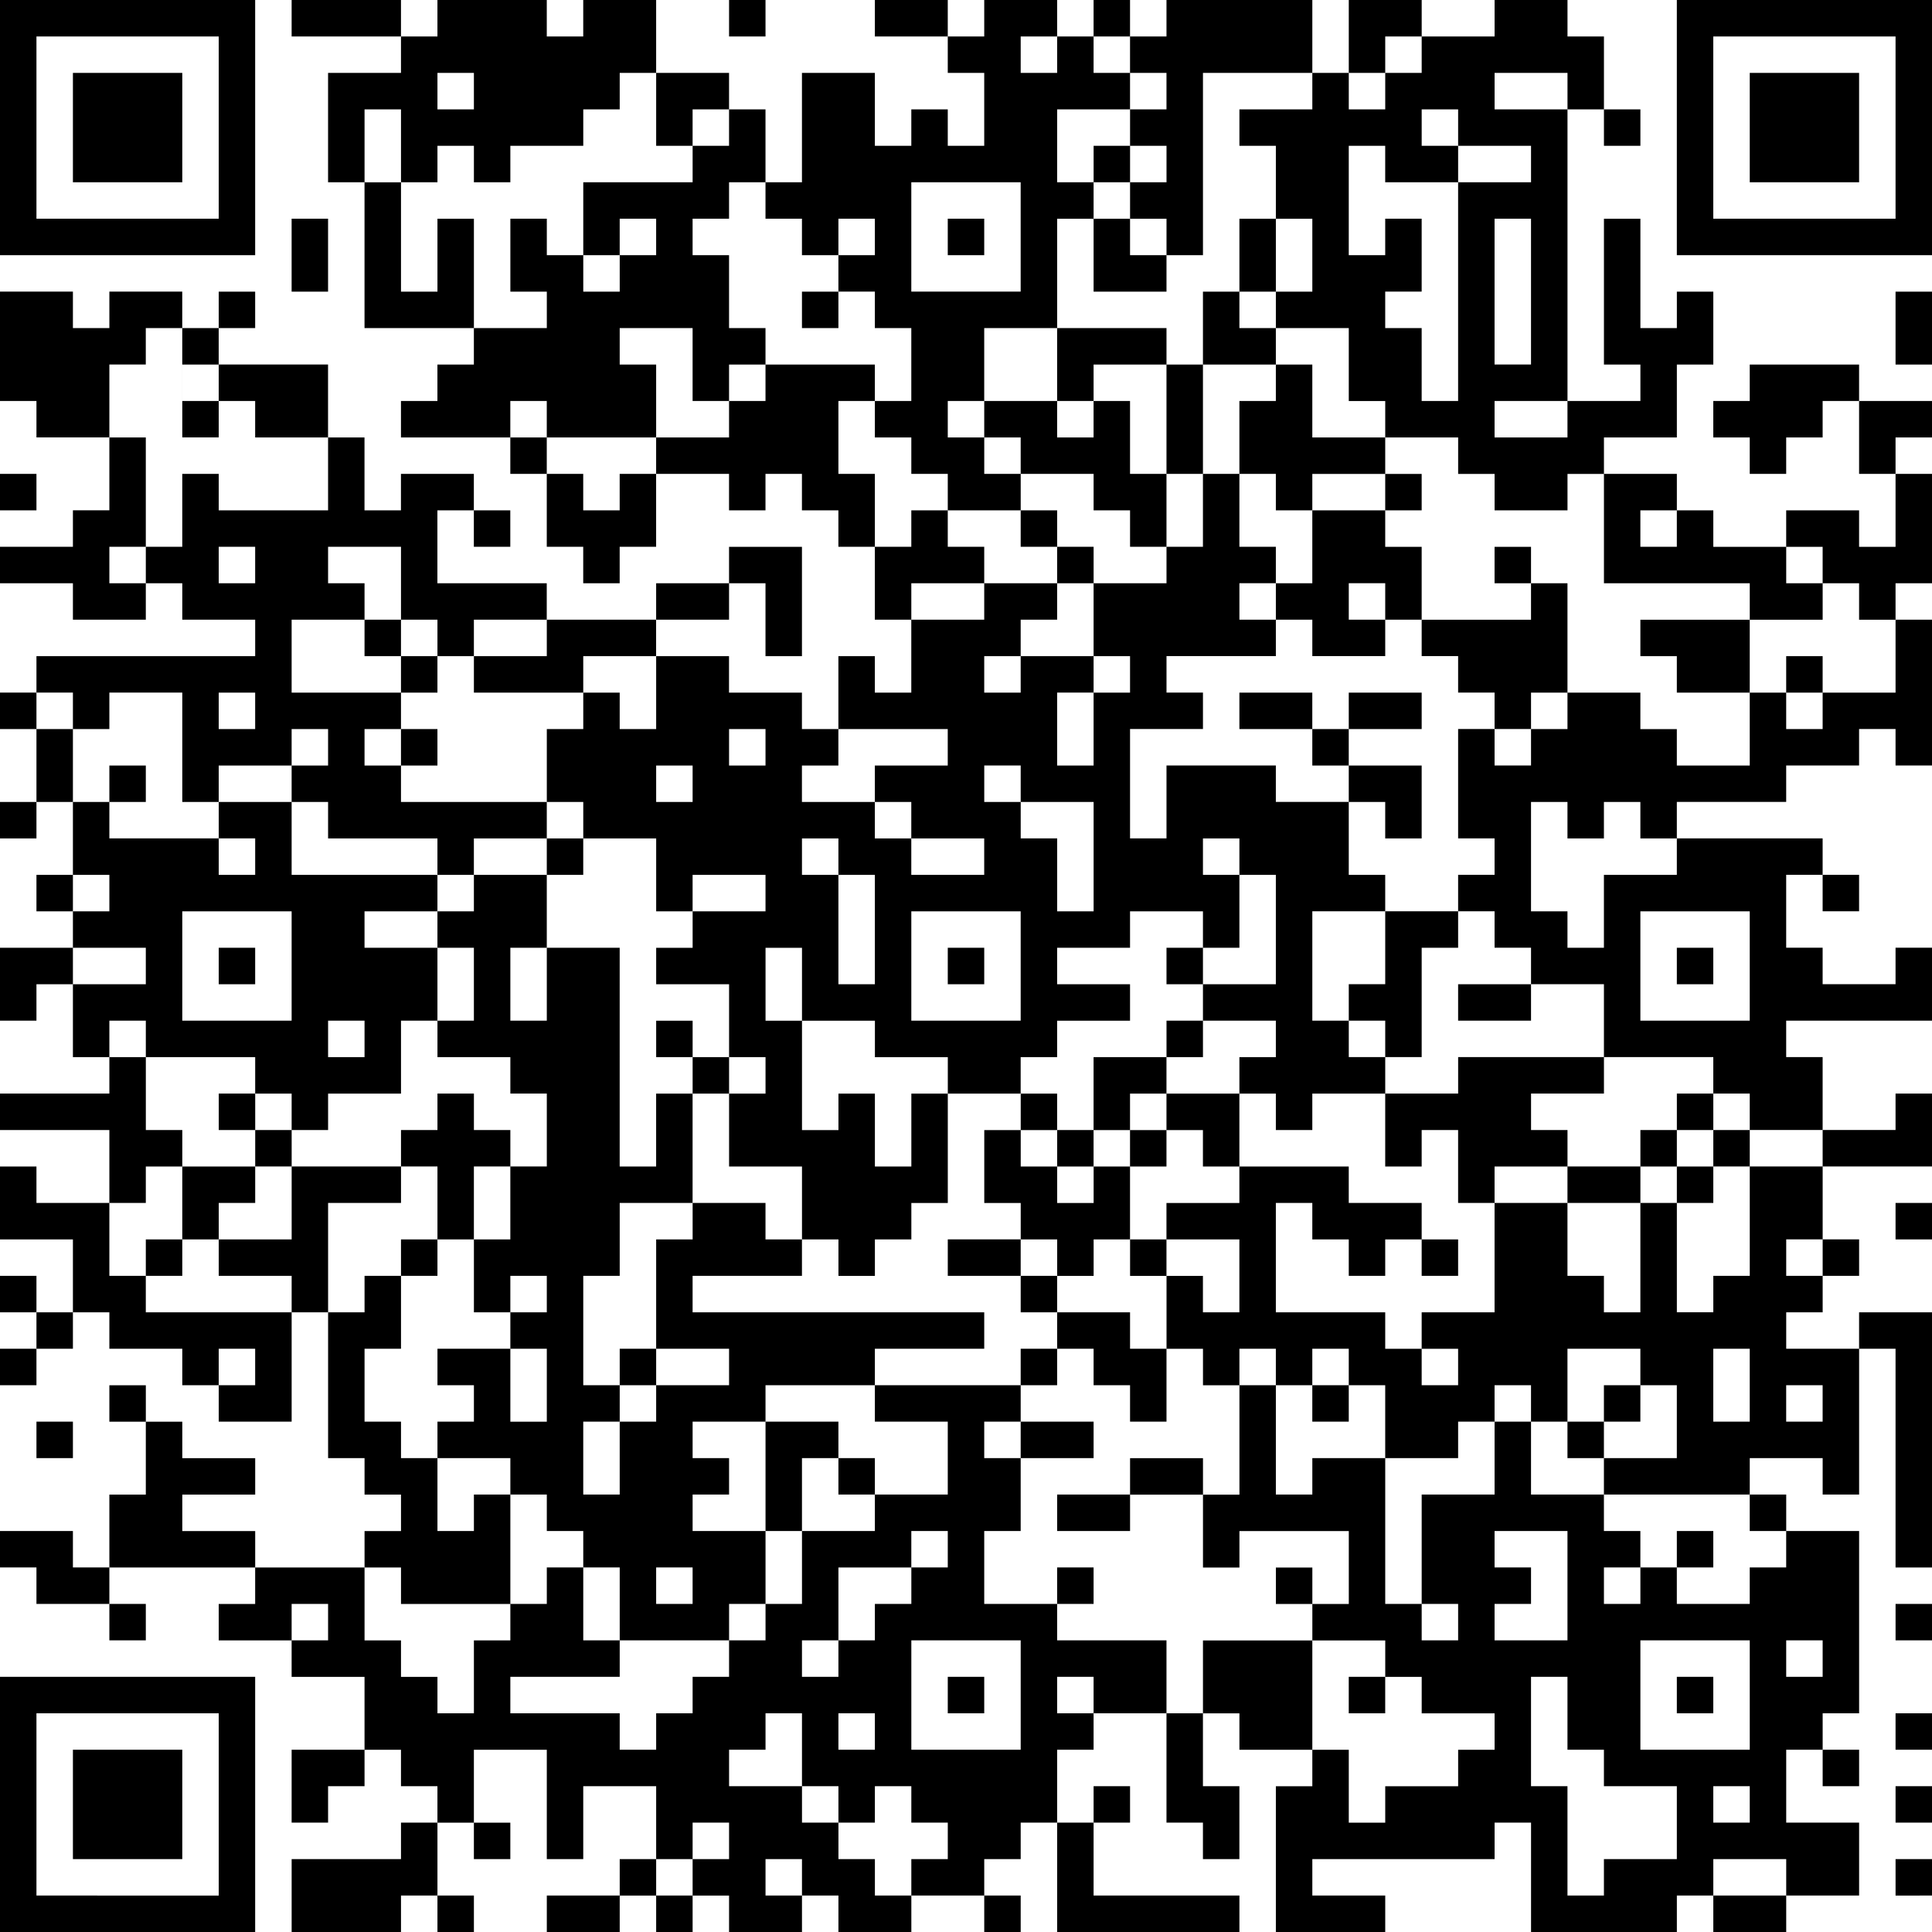 <svg width="135" height="135" viewBox="0 0 135 135" fill="none" xmlns="http://www.w3.org/2000/svg"><path fill-rule="evenodd" clip-rule="evenodd" d="M0 0v17.83h17.83V0H0Zm20.378 0v2.547h7.641v2.548h-5.095v7.642h2.547v10.188h7.641v2.547h-2.547v2.547h-2.547v2.547h7.641v2.547h2.547v5.095h2.547v2.547h2.547v-2.547h2.547v-5.095h-2.547v2.547h-2.547v-2.547h-2.547v-2.547h-2.547v-2.547h2.547v2.547h7.642v2.547h5.094v2.547h2.547v-2.547h2.547v2.547h2.547v2.548h2.547v5.094h2.547v5.095h-2.547v-2.547h-2.547v5.094h7.641v2.547h-5.094v2.547h2.547v2.547h5.095v2.547h-5.095v-2.547h-2.547v-2.547h-5.095v-2.547h2.547v-2.547h-2.547v-2.547h-5.095v-2.547h-5.094v-2.548h-7.642v-2.547h-7.641v-5.095h2.547v2.548h2.547v-2.548h-2.547v-2.547h-5.094v2.547h-2.547v-5.094h-2.547v-5.095h-7.641v-2.547h-2.547v-2.547H7.642v2.547h-2.547v-2.547H0v7.641h2.547v2.547h5.095v5.094h-2.547v2.548H0v2.547h5.095v2.547h5.094v-2.547H7.642v-2.547h2.547v2.547h2.548v2.547h5.094v2.548H2.547v2.547h2.548v2.547h2.547v-2.547h5.095v7.641h2.547v2.547h2.547v2.547h-2.547v-2.547H7.642v-2.547h-2.547v-5.095H2.547v-2.547H0v2.547h2.547v5.095h2.548v5.095h2.547v2.547h-2.547v-2.547H2.547v2.547h2.548v2.547h5.094v2.548H5.095v-2.548H0v5.095h2.547v-2.547h2.548v5.094h2.547v2.547H0v2.547h7.642v5.095h2.547v-2.547h2.548v5.095h2.547v2.547h5.095v2.548h2.547v10.189h2.547v2.547h2.547v2.547h-2.547v2.547h2.547v2.547h7.641v2.547h-2.547v5.095h-2.547v-2.547h-2.547v-2.548h-2.547v-5.094h-7.641v-2.547h-5.094v-2.547h5.094v-2.547h-5.094v-2.547h-2.548v-2.547H7.642v2.547h2.547v5.094H7.642v5.094H17.83v2.547h-2.547v2.547h5.095v2.548h5.094v5.094h2.547v2.547h2.547v2.547h2.547v2.547h2.547v-2.547h-2.547v-5.094h5.095v7.641h2.547v-5.094h5.095v5.094h2.547v2.548h2.547V135h5.095v-2.547h-2.547v-2.548h2.547v2.548h2.547V135h5.095v-2.547h-2.547v-2.548h-2.547v-2.547h-2.547v-2.547h-5.095v-2.547h2.547v-2.547h2.547v5.094h2.547v2.547h2.547v-2.547h2.547v2.547h2.547v2.547h-2.547v2.548h5.095V135h2.547v-2.547h-2.547v-2.548h2.547v-2.547h2.547V135h12.736v-2.547H76.415v-5.095h-2.547v-5.094h2.547v-2.547h-2.547v-2.547h2.547v2.547h5.094v7.641h2.547v2.547h2.547v-5.094h-2.547v-5.094h-2.547v-5.095h-7.641v-2.547h-5.094v-5.094h2.547v-5.094h-2.547v-2.547h2.547v2.547h5.095v-2.547h-5.095v-2.547H61.132v-2.547h7.642v-2.547H48.396v-2.548h7.641v-2.547h-2.547v-2.547h-5.095v-7.641h-2.547v5.094h-2.547V66.226h-5.094v-5.094h-5.095v-2.547h5.095v2.547h2.547v-2.547h-2.547v-2.547H28.019v-2.547h-2.547v-2.547h2.547v2.547h2.547v-2.547h-2.547v-2.547h-7.641v-5.095h5.094v2.548h2.547v2.547h2.547v-2.547h-2.547v-2.548h-2.547v-2.547h-2.547v-2.547h5.095v5.094h2.547v2.548h2.547v2.547h7.642v2.547h-2.547v5.095h2.547v2.547h5.095v5.095h2.547v2.547h-2.547v2.548h5.094v5.094h2.547v2.547h-2.547v-2.547h-2.547v-2.547h-2.547v2.547h2.547v2.547h2.547v5.094h5.095v5.095h2.547v2.547h2.547v-2.547h2.547v-2.547h2.547v-7.641h-2.547v5.094h-2.547v-5.094h-2.547v2.547h-2.547v-7.641h-2.547v-5.095h2.547v5.095h5.095v2.547h5.094v2.547h5.095v2.547h2.547v2.547h2.547v2.547h-2.547v-2.547h-2.547v-2.547h-2.547v5.095h2.547v2.547h2.547v2.547h2.547v-2.547h2.547v2.547h2.547v5.095h2.547v2.547h2.547v7.642h-2.547v-2.547h-5.095v2.547h5.095v5.094h2.547v-2.547h7.642v5.094h-2.547v-2.547h-2.548v2.547h2.548v2.547h5.094v2.548h2.547v2.547h5.094v2.547h-2.547v2.547h-5.095v2.547h-2.547v-5.094h-2.547v-7.642h-7.642v5.095h2.547v2.547h5.095v2.547h-2.548V135h7.642v-2.547h-5.094v-2.548h12.736v-2.547h2.547V135h10.189v-2.547h2.547V135h5.094v-2.547h-5.094v-2.548h5.094v2.548h5.094v-5.095h-5.094v-5.094h2.547v2.547h2.547v-2.547h-2.547v-2.547h2.547v-12.736h-5.094v-2.547h-2.547v-2.547h5.094v2.547h2.547V94.245h-5.094v-2.547h2.547v-2.548h-2.547v-2.547h2.547v2.547h2.547v-2.547h-2.547v-5.095h-5.094v-2.547h-2.547v-2.547h-2.547v2.547h2.547v2.547h2.547v7.641h-2.547v2.548h-2.547v-7.642h-2.548v-2.547h-5.094v-2.547h-2.547v-2.547h5.094v-2.547h-10.188v2.547h-5.095v-2.547h-2.547v-2.547h-2.547v-7.642h5.094v5.095h-2.547v2.547h2.547v2.547h2.547v-7.642h2.547v-2.547h-5.095v-2.547h-2.547v-5.095h-5.095v-2.547h-7.641v5.094h-2.547v-7.641h5.095v-2.547h-2.547v-2.547h7.641v-2.548h-2.547v-2.547h2.547v2.547h2.548v2.548h5.094v-2.548h-2.547v-2.547h2.547v2.547h2.547v2.548h2.547v2.547h2.547v2.547h2.547v2.547h-2.547v-2.547h-2.547v7.641h2.547v2.547h-2.547v2.547h2.547v2.547h2.547v2.548h5.094v5.094h7.642v2.547h2.547v2.547h5.094v2.547H135v-5.094h-2.547v2.547h-5.095v-5.095h-2.547v-2.547H135v-5.095h-2.547v2.548h-5.095v-2.548h-2.547v-5.094h2.547v2.547h2.547v-2.547h-2.547v-2.547H117.17v-2.547h7.641v-2.547h5.094v-2.547h2.548v2.547H135V43.302h-2.547v-2.547H135v-7.641h-2.547v-2.547H135v-2.547h-5.095v-2.547h-7.641v2.547h-2.547v2.547h2.547v2.547h2.547v-2.547h2.547v-2.547h2.547v5.094h2.548v5.095h-2.548v-2.548h-5.094v2.548h2.547v2.547h2.547v2.547h2.548v5.095h-5.095v-2.547h-2.547v2.547h2.547v2.547h-2.547v-2.547h-2.547v-5.095h-7.642v2.548h2.548v2.547h5.094v5.095h-5.094v-2.547h-2.548v-2.547h-5.094v-7.642h-2.547v-2.547h-2.547v2.547h2.547v2.547h-7.641v-5.094h-2.547v-2.548h-5.094v-2.547h5.094v2.547h2.547v-2.547h-2.547v-2.547h-5.094v-5.095h-2.548v-2.547h-2.547v-2.547h-2.547v5.094h5.094v2.547h-2.547v5.094h2.547v2.547h2.548v5.095h-2.548v-2.547h-2.547v-5.095h-2.547v-7.641h-2.547v-2.547h-7.641v-7.641h2.547v5.095h5.094v-2.547h-2.547v-2.547h-2.547v-2.547h-2.547V7.642h5.095v2.547h2.547v2.548h-2.547v-2.548h-2.547v2.548h2.547v2.547h2.547v2.547h2.547V5.095h7.642v2.547h-5.095v2.547h2.547v5.095h2.548v5.095h-2.548v-5.095h-2.547v5.095h2.547v2.547h5.095v5.095h2.547v2.547h5.095v2.547h2.547v2.547h5.094v-2.547h2.547v7.641h10.189v2.547h5.094v-2.547h-2.547v-2.547h-5.094v-2.548h-2.547v-2.547h-5.095v-2.547h5.095v-5.095h2.547v-5.094h-2.547v2.547h-2.548v-7.641h-2.547v10.188h2.547v2.547h-5.094V7.642h-5.094v-2.547h5.094v2.547h2.547v2.547h2.547V7.642h-2.547V2.547h-2.547V0h-5.094v2.547h-5.094V0h-5.095v5.095h2.547v2.547h-2.547v-2.547h-2.547V0H81.509v2.547h-2.547V0h-2.547v2.547h2.547v2.548h2.547v2.547h-2.547v-2.547h-2.547V2.547h-2.547V0h-5.094v2.547h-2.548V0h-5.094v2.547h5.094v2.548h2.548v5.094h-2.548V7.642h-2.547v2.547h-2.547V5.095h-5.095v7.642h-2.547V7.642h-2.547v-2.547h-5.094V0h-5.095v2.547h-2.547V0h-7.641v2.547h-2.547V0h-7.641Zm30.566 0v2.547h2.547V0h-2.547ZM117.17 0v17.83H135V0h-17.83ZM15.283 2.547v12.736H2.547V2.547h12.736Zm117.17 0v12.736h-12.736V2.547h12.736ZM5.095 5.095v7.642h7.642V5.095H5.095Zm28.019 0v2.547h-2.547v-2.547h2.547Zm38.208 0V2.547h2.547v2.548h-2.547Zm28.019 0h-2.547V2.547h2.547v2.548Zm22.924 0v7.642h7.641V5.095h-7.641Zm-94.245 2.547v5.095h2.547v-2.548h2.547v2.548h2.547v-2.548h5.095V7.642h2.547v-2.547h2.547v5.094h2.547v2.548h-7.641v5.094h2.547v2.547h-2.547v-2.547h-2.547v-2.547h-2.547v5.095h2.547v2.547h-5.095v-7.641h-2.547v5.095h-2.547v-7.641h-2.547V7.642h2.547Zm73.868 0v2.547h5.094v2.548h-5.094v-2.548h-2.547V7.642h2.547ZM50.943 10.188h-2.547V7.642h2.547v2.547Zm45.849 0v2.548h5.095v15.283h-2.547v-5.095h-2.547v-2.547h2.547v-5.095h-2.547v2.547h-2.547v-7.642h2.547Zm-25.472 2.548v7.641h-7.642v-7.641h7.642Zm-50.943 2.547v5.095h2.547v-5.095h-2.547Zm25.472 0v2.547h-2.547v-2.547h2.547Zm5.094 0v-2.547h2.547v2.547h2.547v2.547h2.547v2.547h2.547v2.547h2.547v5.095h-2.547v-2.547h-7.641v-2.547h-2.547v-5.095h-2.547v-2.547h2.547Zm10.189 0v2.547h-2.547v-2.547h2.547Zm5.094 0v2.547h2.548v-2.547h-2.548Zm40.755 0v10.188h-2.547V15.283h2.547Zm-91.698 5.095v2.547h2.547v-2.547h-2.547Zm40.755 0v2.547h2.547v-2.547h-2.547Zm76.415 0v5.094H135v-5.094h-2.547Zm-84.057 2.547v5.095h2.547v2.547h-5.094v-5.095h-2.547v-2.547h5.095Zm-38.208 2.547v-2.547h2.548v2.547h2.547v2.547h2.547v2.547h5.095v5.094h-7.641v-2.547h-2.547v5.095h-2.548v-7.642H7.642v-5.095h2.547Zm63.679 2.547h2.547v2.547h-2.547v-2.547h-5.094v-5.095h5.094v5.095Zm-61.132 0v-2.547h-2.548v-2.547h2.548v2.547h2.547v2.547h2.547v2.547h5.095v5.094h-7.641v-2.547h-2.547v5.095h-2.548v-7.642H7.642v-5.095h2.547v2.547h2.548Zm40.755 0h-2.547v-2.547h2.547v2.547Zm28.019 5.094h2.547v5.095h-2.547v-5.095h-2.547v-5.094h-2.547v-2.547h5.094v7.641Zm-66.226-2.547v-2.547h-2.547v-2.547h-2.548v-2.547h2.548v2.547h2.547v2.547h2.547v2.547h5.095v5.094h-7.641v-2.547h-2.547v5.095h-2.548v-7.642H7.642v-5.095h2.547v2.547h2.548v2.547h2.547Zm48.396 0v2.547h2.547v2.547h5.095v2.548h2.547v2.547h2.547v5.095h2.547v2.547h-2.547v-2.547h-5.095v-2.548h2.547v-2.547h-5.094v-2.547h-2.548v-2.548h-2.547v2.548h-2.547v-5.095h-2.547v-5.094h2.547v2.547h2.547Zm2.547 0v-2.547h2.548v2.547h2.547v2.547h5.095v2.547h2.547v2.548h2.547v2.547h-5.094v-2.547h-2.547v-2.548h-2.547v-2.547h-2.547v-2.547h-2.548Zm38.208 0v-2.547h5.094v2.547h-5.094ZM0 33.113v2.547h2.547v-2.547H0Zm17.83 5.095v2.547h-2.547v-2.547h2.547Zm33.113 0v2.547h2.547v5.095h2.547v-7.641h-5.095Zm63.679 0v-2.548h2.548v2.548h-2.548Zm-68.773 2.547v2.547h5.094v-2.547h-5.094Zm17.83 2.547v-2.547h5.095v2.547h-5.095Zm-30.566 2.548v-2.548h5.095v2.548h-5.095Zm-15.283 2.547v2.547h-2.547v-2.547h2.547Zm28.019 2.547h-2.547v-2.547h-2.547v-2.547h5.095v5.094Zm22.925-2.547v-2.547h2.547v2.547h-2.547Zm17.83 0v2.547h5.095v2.547h2.547v2.547h2.547v2.547h2.547v-5.094h-5.095v-2.547h-2.547v-2.547h-5.095Zm7.642 0v2.547h5.095v-2.547h-5.095Zm-71.321 2.547v2.547h-2.547v-2.547h2.547Zm30.566 0v2.547h-2.547v-2.547h2.547Zm22.925 2.547h-2.547v-5.095h2.547v5.095Zm33.113-2.547h-2.547v-2.547h2.547v2.547ZM7.642 53.491v2.547h2.547v-2.547H7.642Zm40.755 0v2.547h-2.547v-2.547h2.547Zm22.925 0v2.547h5.095v7.641h-2.547v-5.095h-2.547v-2.547h-2.547v-2.547h2.547ZM0 56.038v2.547h2.547v-2.547H0Zm15.283 0v-2.547h5.095v2.547h2.547v2.547h7.641v2.547h2.547v2.547h-2.547v-2.547H20.378v-5.095h-5.095Zm94.245 0v2.547h2.547v-2.547h2.547v2.547h2.548v2.547h-5.095v5.094h-2.547v-2.547h-2.547v-7.641h2.547Zm-50.943 2.547v2.547h2.547v7.642h-2.547v-7.642h-2.547v-2.547h2.547Zm28.019 0v2.547h2.547v7.642h-5.094v-2.548h-2.547v2.548h2.547v2.547h5.094v2.547h-2.547v2.547h2.547v2.547h2.548v-2.547h5.094v5.094h2.547v-2.547h2.547v5.095h2.547v7.642h-5.094v2.547h2.547v2.547h-2.547v-2.547h-2.547v-2.547h-7.642v-7.642h2.548v2.547h2.547v2.547h2.547v-2.547h2.547v2.547h2.547v-2.547h-2.547v-2.547h-5.095v-2.547h-7.642v-5.094h-5.095v-2.547h-5.094v5.095h2.547v2.547h2.547v-2.547h-2.547v-2.547h2.547v2.547h2.547v2.547h2.547v2.547h-5.095v2.547h5.095v5.095h-2.547v-2.548h-2.547v-2.547h-2.547v-5.095h-2.547v-2.547h-2.547v-2.547h-2.547v-2.547h2.547v-2.547h5.095v-2.547h-5.095v-2.548h5.095v-2.547h5.095v2.547h2.547v-5.094h-2.547v-2.547h2.547Zm-33.113 2.547v2.547h-5.095v-2.547h5.095Zm-33.113 2.547v7.642h-7.641v-7.642h7.641Zm50.943 0v7.642h-7.642v-7.642h7.642Zm50.943 0v7.642h-7.642v-7.642h7.642Zm-106.981 2.547v2.548h2.547v-2.548h-2.547Zm10.188 0v-2.547h5.095v2.547h2.547v5.095h-2.547v-5.095h-5.095Zm40.755 0v2.548h2.548v-2.548h-2.548Zm50.944 0v2.548h2.547v-2.548h-2.547Zm-78.962 5.095h-2.547v-5.095h2.547v5.095Zm63.679-2.547v2.547h5.094v-2.547h-5.094Zm-91.698 2.547v2.547h7.642v2.547h2.547v2.547h2.547v-2.547h5.095v-5.095h2.547v2.547h5.094v2.547h2.547v5.094h-2.547v-2.547h-2.547v-2.547h-2.547v2.547h-2.547v2.547h2.547v5.095h2.547v5.095h2.547v2.547h2.547v5.095h-2.547v-5.095h-5.094v2.547h2.547v2.547h-2.547v2.547h5.094v2.547h2.547v2.547h2.547v2.547h2.547v5.094h7.641v2.548h-2.547v2.547h-2.547v2.547h-2.547v-2.547h-7.642v-2.547h7.642v-2.548h-2.547v-5.094h-2.547v2.547h-2.547v-7.641h-2.547v2.547h-2.547v-5.094h-2.547v-2.547h-2.547v-5.095h2.547v-5.095h-2.547v2.548h-2.547v-7.642h5.095v-2.547h-7.641v-2.547h-2.547v-2.547h-2.547v2.547h2.547v2.547h2.547v5.095h-5.095v-2.547h2.547v-2.547h-5.094v-2.547h-2.548v-5.095H7.642v-2.547h2.547Zm15.283 0v2.547h-2.547v-2.547h2.547Zm56.038 0v2.547h2.547v-2.547h-2.547Zm33.113 7.641v2.547h2.548v2.547h2.547v-2.547h-2.547v-2.547h-2.548ZM0 81.509v5.095h5.095v5.095h2.547v2.547h5.095v2.547h2.547v2.547h5.095v-7.641H10.188v-2.548H7.642v-5.094H2.547v-2.547H0Zm35.66 5.095h-2.547v-5.095h2.547v5.095Zm68.774-2.547v-2.547h5.094v2.547h5.094v7.642h-2.547v-2.548h-2.547v-5.094h-5.094Zm28.019 0v2.547H135v-2.547h-2.547Zm-122.264 2.547v2.547h2.548v-2.547h-2.548Zm17.831 0v2.547h2.547v-2.547h-2.547Zm17.83 0v7.642h5.094v2.547h-5.094v-2.547h-2.547v2.547h2.547v2.547h-2.547v-2.547h-2.547v-7.642h2.547v-5.094h5.095v2.547h-2.547Zm20.377 0v2.547h5.095v2.548h2.547v2.547h2.547v2.547h2.547v2.547h2.547v-5.095h-2.547v-2.547h-5.095v-2.548h-2.547v-2.547h-5.095ZM0 89.151v2.548h2.547v2.547h2.548v-2.547H2.547v-2.548H0Zm38.208 0v2.548h-2.547v-2.548h2.547Zm91.697 2.548v2.547h2.548v15.283H135V91.698h-5.095ZM0 94.245v2.547h2.547v-2.547H0Zm17.83 0v2.547h-2.547v-2.547h2.547Zm53.491 0v2.547h2.547v-2.547h-2.547Zm17.83 0v2.547h2.548v2.547h2.547v-2.547h-2.547v-2.547h2.547v2.547h2.547v5.095h5.095v-2.547h2.547v5.094h-5.094v7.641h2.547v2.547h-2.547v-2.547h-2.547v-10.188h-5.094v2.547h-2.548v-7.642h-2.547v-2.547h2.547Zm25.471 0v2.547h2.548v5.095h-5.095v-2.547h-2.547v-5.095h5.094Zm7.642 0v5.095h-2.547v-5.095h2.547Zm-15.283 2.547v2.547h2.547v2.547h2.547v2.547h10.189v2.547h2.547v2.547h-2.547v2.547h-5.094v-2.547h-2.548v-2.547h-2.547v-2.547h-5.094v-5.094h-2.547v-2.547h2.547Zm5.094 0v2.547h2.547v-2.547h-2.547Zm15.283 0v2.547h-2.547v-2.547h2.547ZM2.547 99.34v2.547h2.548v-2.547H2.547Zm50.944 0v-2.547h7.641v2.547h5.094v5.094h-5.094v-2.547h-2.547v-2.547h-5.094Zm-10.189 5.094h-2.547v-5.094h2.547v5.094Zm5.095-2.547v-2.547h5.095v7.641h2.547v5.094h-2.547v-5.094h-5.095v-2.547h2.547v-2.547h-2.547Zm25.472 2.547v2.547h5.095v-2.547h-5.095ZM0 106.981v2.547h2.547v2.547h5.095v2.547h2.547v-2.547H7.642v-2.547h-2.547v-2.547H0Zm56.038 0v-5.094h2.547v2.547h2.547v2.547h-5.095Zm10.188 0v2.547h-2.547v-2.547h2.547Zm43.302 0v7.641h-5.094v-2.547h2.547v-2.547h-2.547v-2.547h5.094Zm7.642 0v2.547h2.547v-2.547h-2.547Zm-68.774 2.547v2.547h-2.547v-2.547h2.547Zm25.472 0v2.547h2.547v-2.547h-2.547Zm-50.943 2.547v2.547h-2.547v-2.547h2.547Zm38.208 0v2.547h-2.547v-5.094h5.095v2.547h-2.547Zm50.943 0v-2.547h2.547v2.547h-2.547Zm20.378 0v2.547H135v-2.547h-2.547Zm-78.962 2.547h-2.547v-2.547h2.547v2.547Zm17.83 0v7.642h-7.642v-7.642h7.642Zm50.943 0v7.642h-7.642v-7.642h7.642Zm5.094 0v2.548h-2.547v-2.548h2.547ZM0 117.17V135h17.83v-17.83H0Zm56.038 0v-2.548h2.547v2.548h-2.547Zm10.188 0v2.547h2.548v-2.547h-2.548Zm28.019 0v2.547h2.547v-2.547h-2.547Zm15.283 0v5.094h2.547v2.547h5.095v5.094h-5.095v2.548h-2.547v-7.642h-2.547v-7.641h2.547Zm7.642 0v2.547h2.547v-2.547h-2.547Zm-101.887 2.547v12.736H2.547v-12.736h12.736Zm45.849 0v2.547h-2.547v-2.547h2.547Zm71.321 0v2.547H135v-2.547h-2.547ZM5.095 122.264v7.641h7.642v-7.641H5.095Zm15.283 0v5.094h2.547v-2.547h2.547v-2.547h-5.094Zm56.038 2.547v2.547h2.547v-2.547h-2.547Zm45.849 0v2.547h-2.547v-2.547h2.547Zm10.189 0v2.547H135v-2.547h-2.547Zm-104.434 2.547v2.547h-7.641V135h7.641v-2.547h2.547V135h2.547v-2.547h-2.547v-5.095h-2.547Zm22.924 0v2.547h-2.547v-2.547h2.547Zm-7.641 2.547v2.548h2.547V135h2.547v-2.547h-2.547v-2.548h-2.547Zm89.151 0v2.548H135v-2.548h-2.547Zm-94.245 2.548V135h5.094v-2.547h-5.094Z" fill="#000"/></svg>